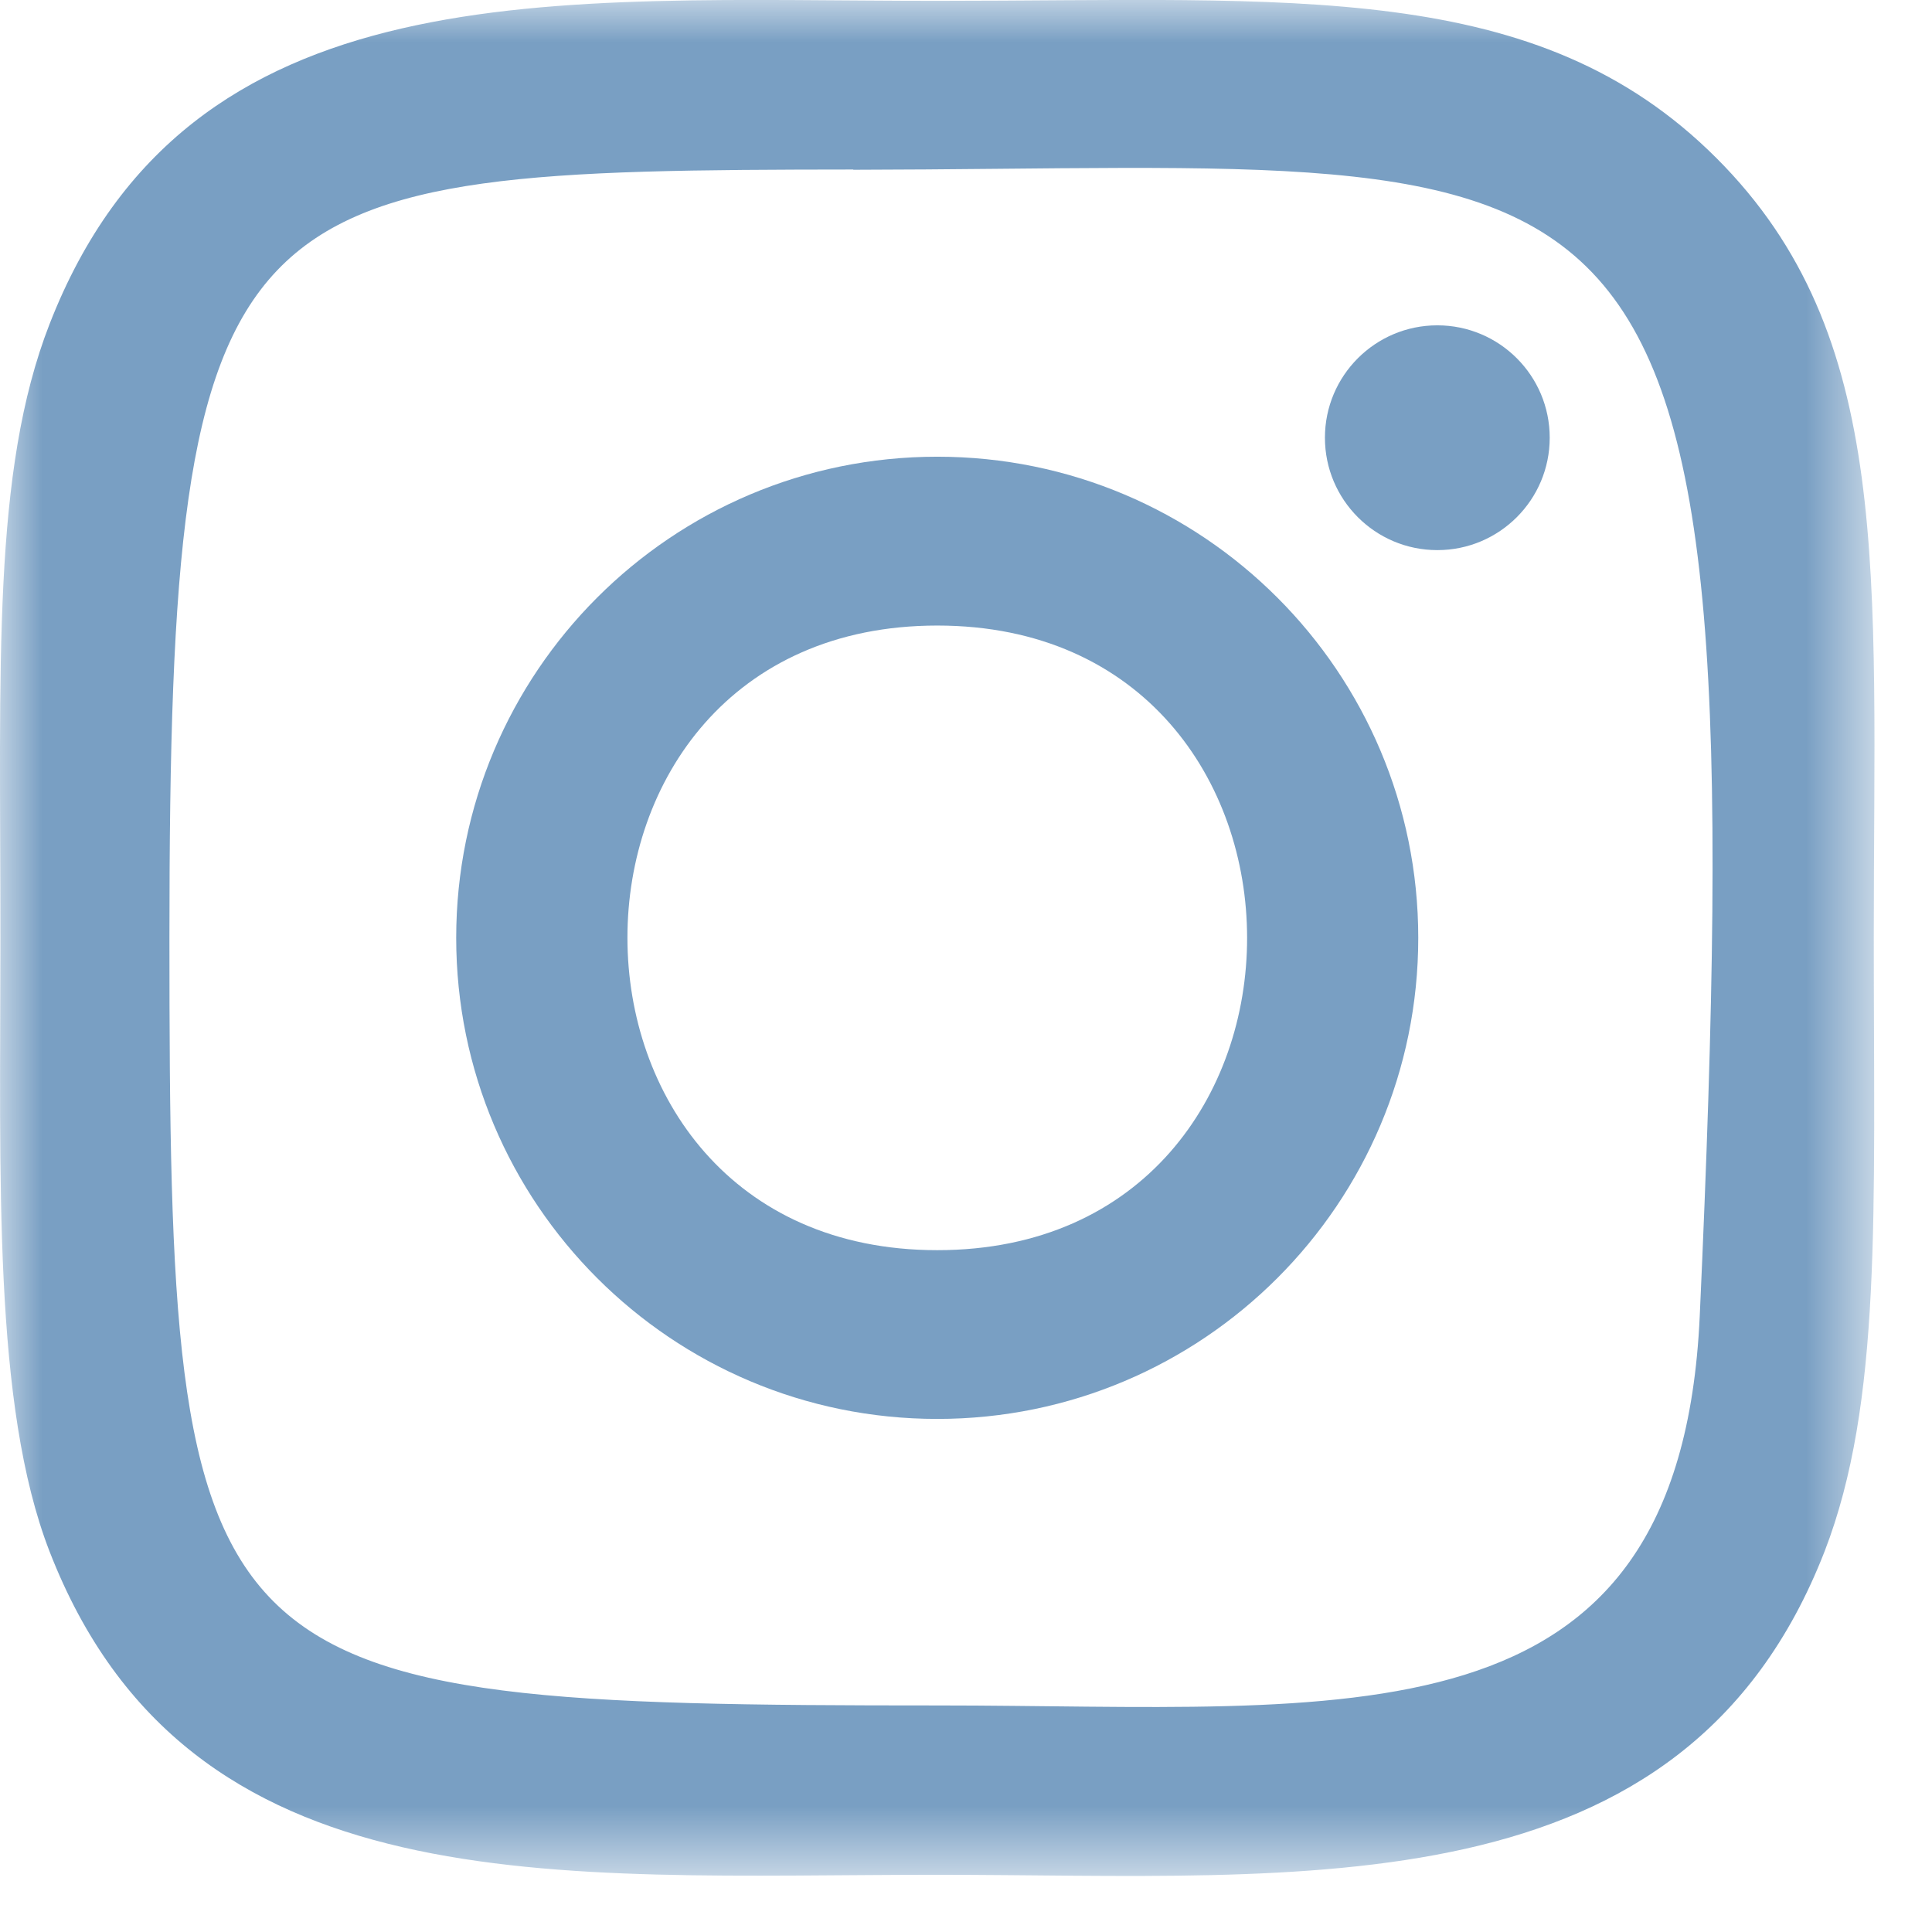 <svg width="23" height="23" viewBox="0 0 23 23" fill="none" xmlns="http://www.w3.org/2000/svg">
<path fill-rule="evenodd" clip-rule="evenodd" d="M11.158 14.883C6.244 14.883 6.236 7.447 11.158 7.447C16.073 7.447 16.079 14.883 11.158 14.883ZM11.158 5.437C7.995 5.437 5.431 8.002 5.431 11.165C5.431 14.328 7.995 16.892 11.158 16.892C14.321 16.892 16.884 14.328 16.884 11.165C16.884 8.002 14.321 5.437 11.158 5.437Z" fill="#799FC3"/>
<path fill-rule="evenodd" clip-rule="evenodd" d="M17.111 3.873C16.372 3.873 15.773 4.472 15.773 5.211C15.773 5.95 16.372 6.549 17.111 6.549C17.85 6.549 18.449 5.95 18.449 5.211C18.449 4.472 17.85 3.873 17.111 3.873Z" fill="#799FC3"/>
<mask id="mask0_9_321" style="mask-type:luminance" maskUnits="userSpaceOnUse" x="0" y="0" width="23" height="23">
<path fill-rule="evenodd" clip-rule="evenodd" d="M0 0H22.315V22.333H0V0Z" fill="white"/>
</mask>
<g mask="url(#mask0_9_321)">
<path fill-rule="evenodd" clip-rule="evenodd" d="M20.235 15.668C19.997 20.875 16.032 20.303 11.159 20.303C2.273 20.303 2.017 20.049 2.017 11.16C2.017 2.167 2.722 2.025 10.158 2.018V2.021C19.691 2.005 20.904 0.946 20.235 15.668ZM20.434 1.882C18.295 -0.257 15.402 0.01 11.154 0.01C6.586 0.01 2.247 -0.395 0.59 3.858C-0.095 5.615 0.005 7.897 0.005 11.165C0.005 14.032 -0.087 16.726 0.59 18.47C2.244 22.727 6.619 22.319 11.155 22.319C15.531 22.319 20.044 22.774 21.721 18.47C22.407 16.695 22.307 14.447 22.307 11.165C22.307 6.807 22.547 3.994 20.434 1.882Z" fill="#799FC3"/>
</g>
</svg>

